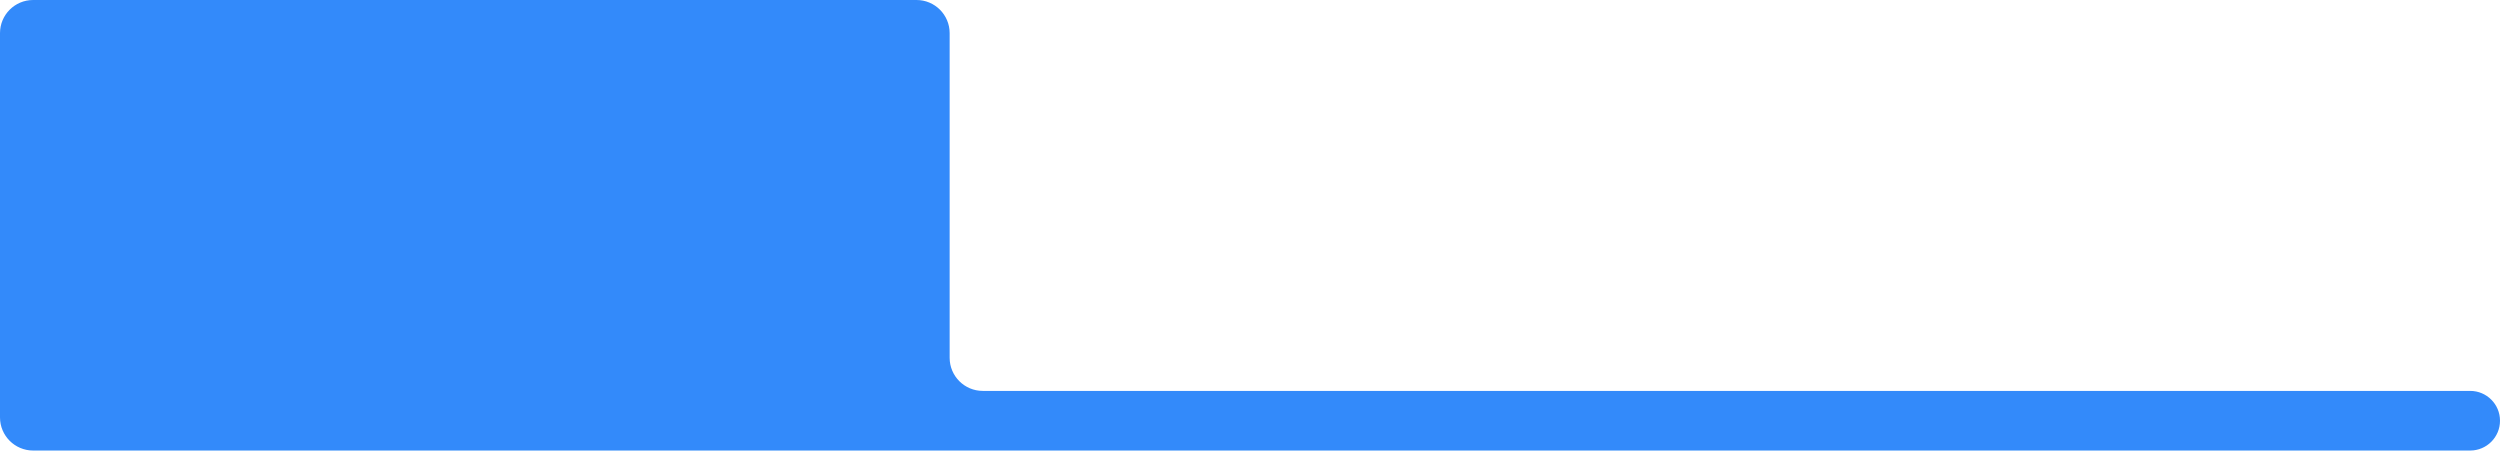 <?xml version="1.0" encoding="UTF-8"?> <svg xmlns="http://www.w3.org/2000/svg" width="1132" height="204" viewBox="0 0 1132 204" fill="none"><path d="M1118.5 177C1125.96 177 1132 183.044 1132 190.5C1132 197.956 1125.96 204 1118.5 204H15C6.716 204 0 197.284 0 189V15C0 6.716 6.716 5.1544e-07 15 0H415C423.284 0 430 6.716 430 15V162C430 170.284 436.716 177 445 177H1118.5Z" fill="#338AFA"></path></svg> 
